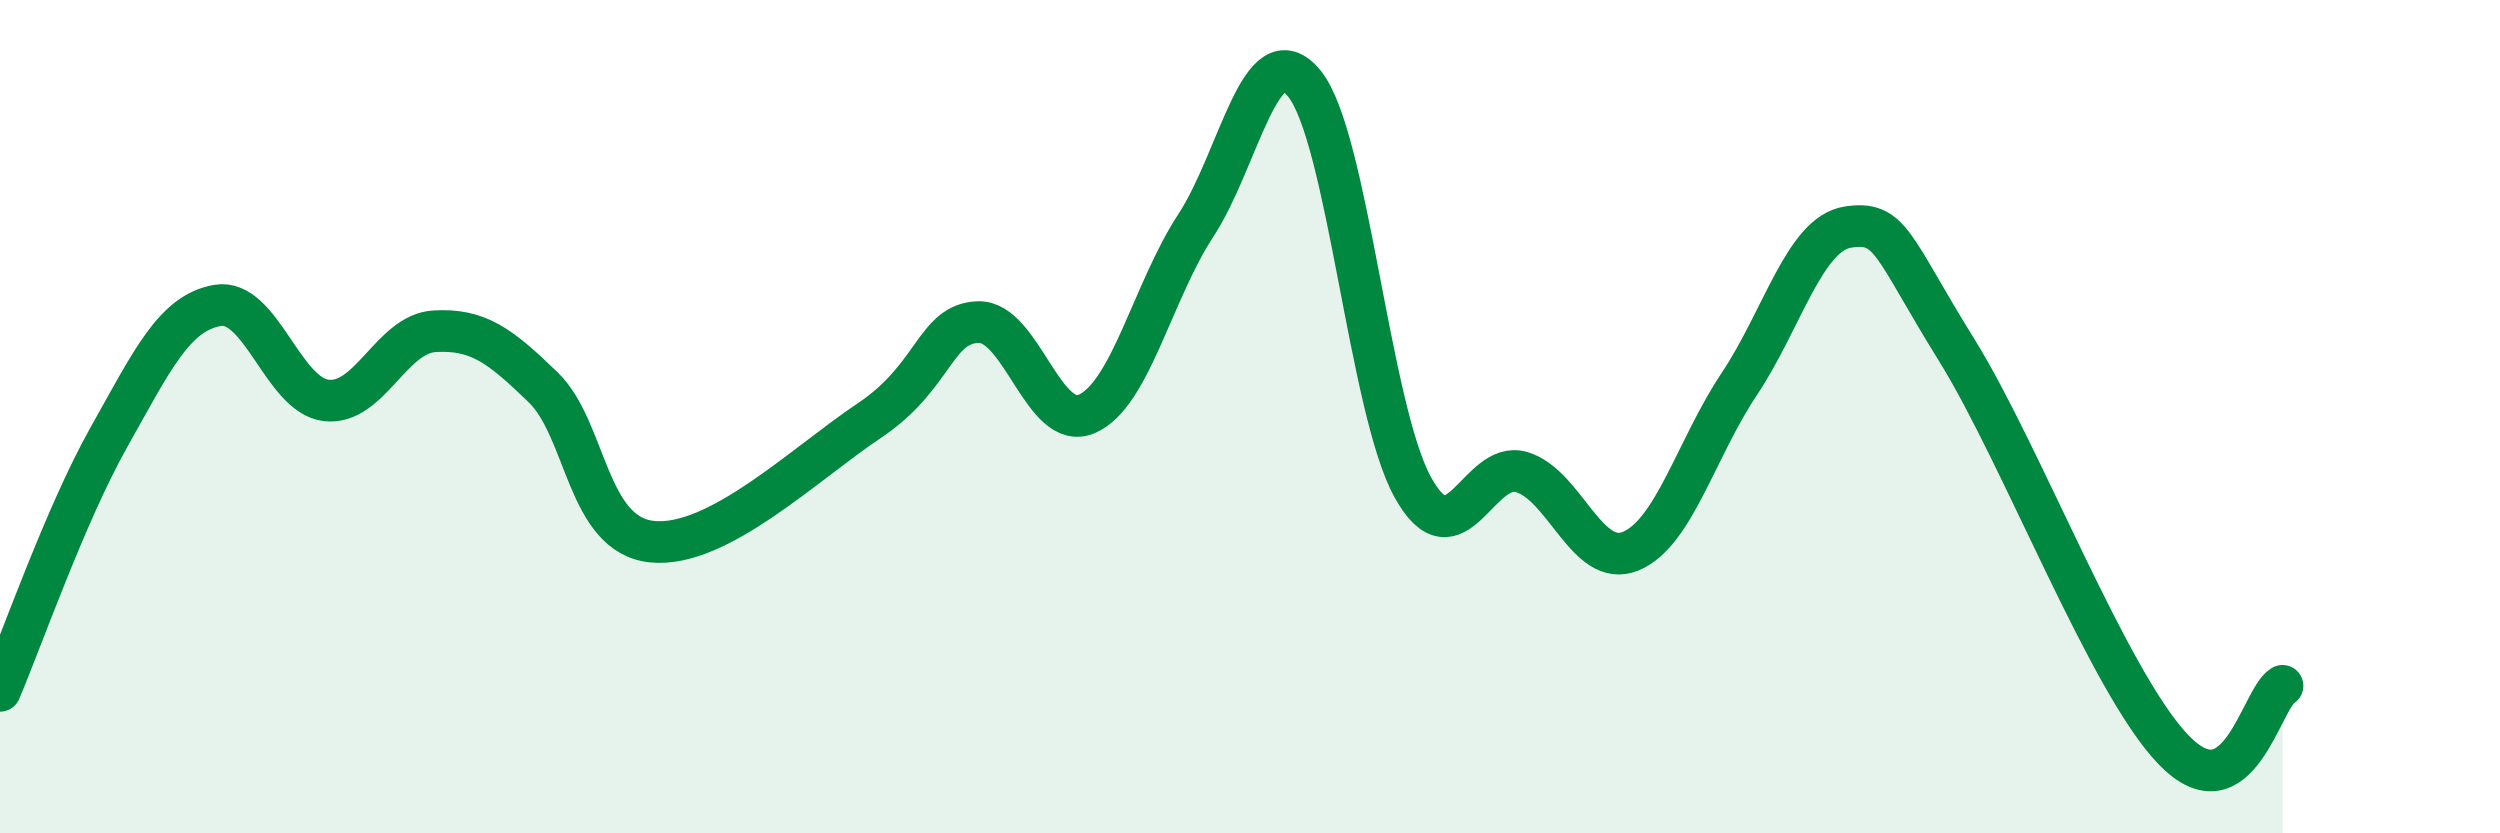 
    <svg width="60" height="20" viewBox="0 0 60 20" xmlns="http://www.w3.org/2000/svg">
      <path
        d="M 0,16.58 C 0.52,15.36 1.57,12.35 2.61,10.5 C 3.65,8.65 4.18,7.51 5.22,7.33 C 6.26,7.15 6.79,9.49 7.83,9.61 C 8.87,9.73 9.39,8.01 10.43,7.95 C 11.47,7.89 12,8.29 13.04,9.3 C 14.08,10.31 14.08,12.84 15.65,13 C 17.22,13.16 19.3,11.14 20.87,10.09 C 22.44,9.04 22.44,7.76 23.48,7.73 C 24.52,7.7 25.05,10.39 26.09,9.93 C 27.13,9.47 27.66,7 28.7,5.41 C 29.74,3.82 30.26,0.74 31.3,2 C 32.34,3.26 32.87,9.83 33.91,11.7 C 34.95,13.57 35.48,11.02 36.52,11.33 C 37.56,11.64 38.09,13.65 39.13,13.23 C 40.17,12.81 40.7,10.78 41.74,9.22 C 42.78,7.66 43.31,5.61 44.35,5.45 C 45.39,5.29 45.4,5.89 46.96,8.4 C 48.52,10.91 50.61,16.39 52.17,18 C 53.73,19.61 54.26,16.77 54.78,16.46L54.78 20L0 20Z"
        fill="#008740"
        opacity="0.1"
        stroke-linecap="round"
        stroke-linejoin="round"
      />
      <path
        d="M 0,16.58 C 0.52,15.36 1.57,12.35 2.61,10.5 C 3.65,8.65 4.18,7.51 5.22,7.33 C 6.26,7.15 6.79,9.49 7.83,9.61 C 8.87,9.73 9.39,8.01 10.43,7.95 C 11.47,7.89 12,8.29 13.04,9.3 C 14.08,10.31 14.08,12.84 15.65,13 C 17.22,13.16 19.3,11.14 20.87,10.09 C 22.44,9.04 22.44,7.76 23.48,7.73 C 24.52,7.7 25.05,10.39 26.09,9.93 C 27.13,9.47 27.66,7 28.7,5.41 C 29.74,3.82 30.26,0.74 31.3,2 C 32.34,3.26 32.87,9.83 33.91,11.7 C 34.95,13.57 35.48,11.02 36.52,11.33 C 37.56,11.64 38.09,13.65 39.13,13.23 C 40.17,12.81 40.7,10.78 41.74,9.22 C 42.78,7.66 43.31,5.61 44.35,5.45 C 45.39,5.29 45.4,5.89 46.96,8.4 C 48.52,10.91 50.61,16.39 52.17,18 C 53.73,19.61 54.26,16.77 54.78,16.46"
        stroke="#008740"
        stroke-width="1"
        fill="none"
        stroke-linecap="round"
        stroke-linejoin="round"
      />
    </svg>
  